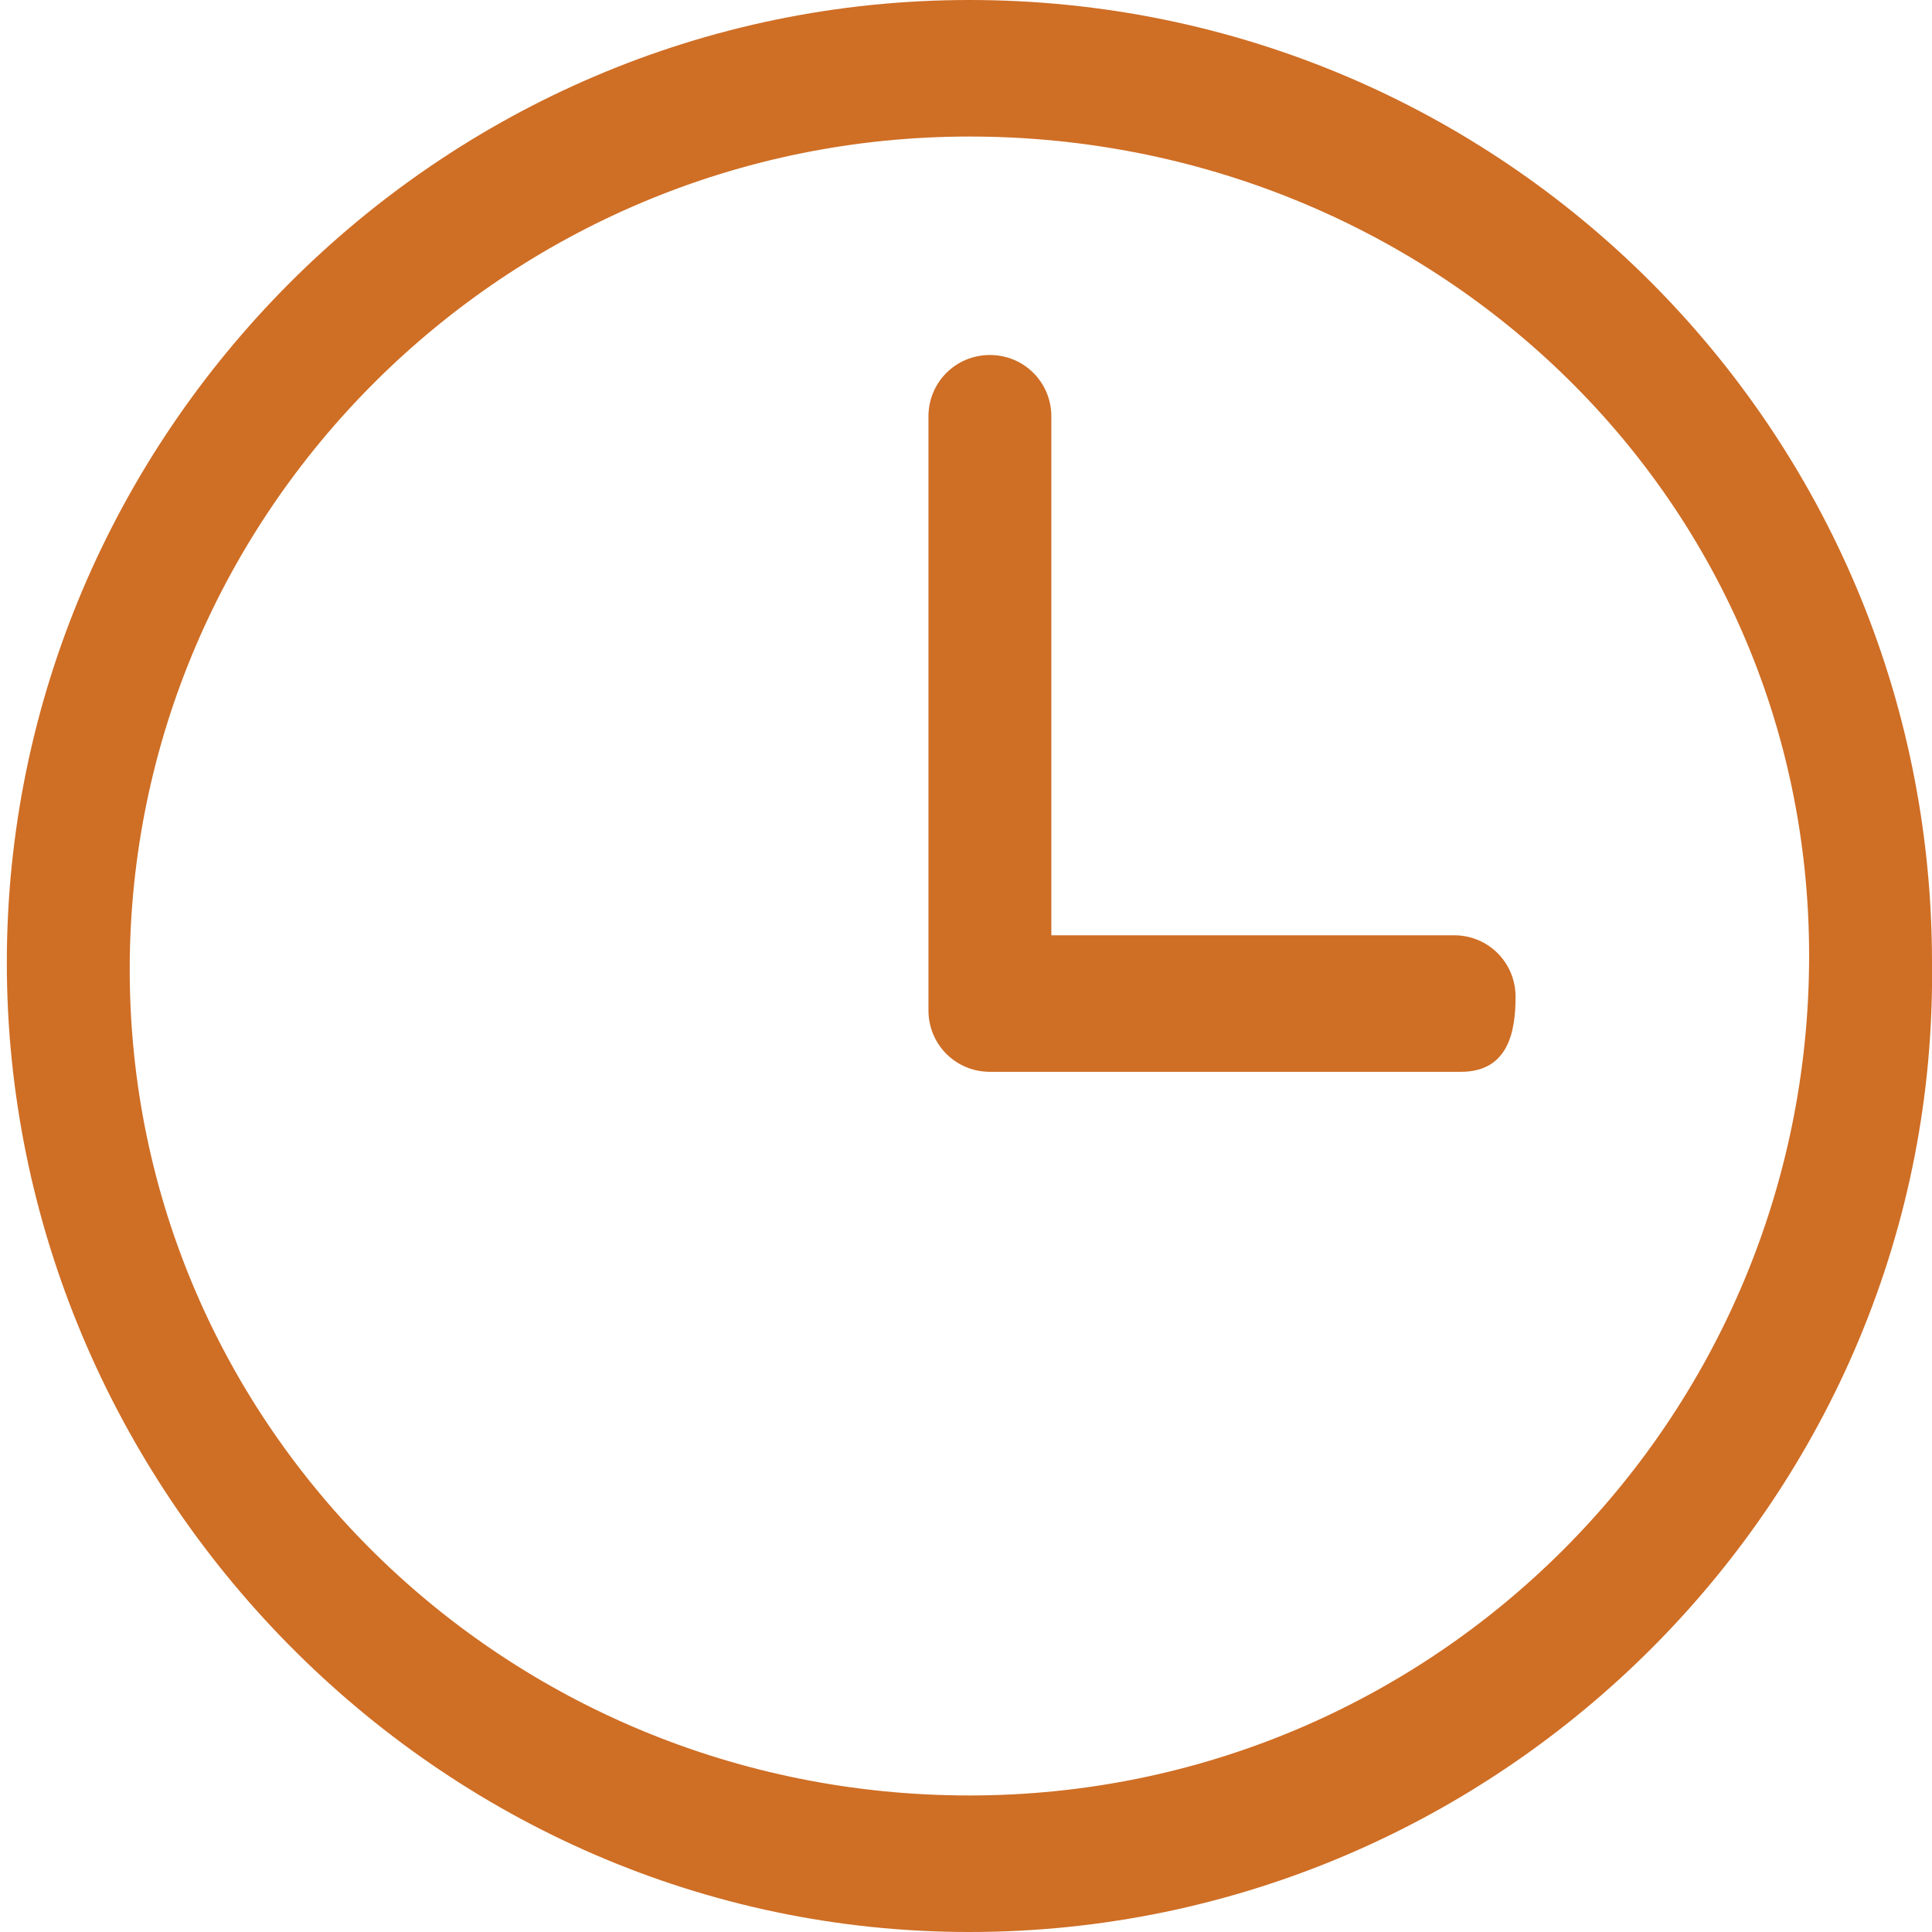 <?xml version="1.0" encoding="UTF-8" standalone="no"?>
<!-- Generator: Adobe Illustrator 19.2.1, SVG Export Plug-In . SVG Version: 6.00 Build 0)  -->
<svg id="Ebene_1" style="enable-background:new 0 0 28.3 28.3" xmlns="http://www.w3.org/2000/svg" xml:space="preserve" viewBox="0 0 28.3 28.3" version="1.1" y="0px" x="0px" xmlns:xlink="http://www.w3.org/1999/xlink">
<style type="text/css">
	.st0{fill:#CF6E25;}
</style>
			<path class="st0" d="m14.2 28.3c-7.8 0-14.1-6.5-14.1-14.2s6.3-14.1 14.1-14.1 14.1 6.3 14.1 14.1c0.1 7.8-6.3 14.2-14.1 14.2zm0-26.3c-6.8 0-12.3 5.5-12.3 12.2s5.5 12.1 12.3 12.1 12.3-5.5 12.3-12.3-5.6-12-12.3-12z"/>
	<path class="st0" d="m21.4 15.7h-6.9c-0.5 0-0.9-0.4-0.9-0.9v-8.7c0-0.5 0.4-0.9 0.9-0.9s0.9 0.4 0.9 0.9v7.6h5.9c0.5 0 0.9 0.4 0.9 0.9s-0.1 1.1-0.8 1.1z"/>
</svg>
